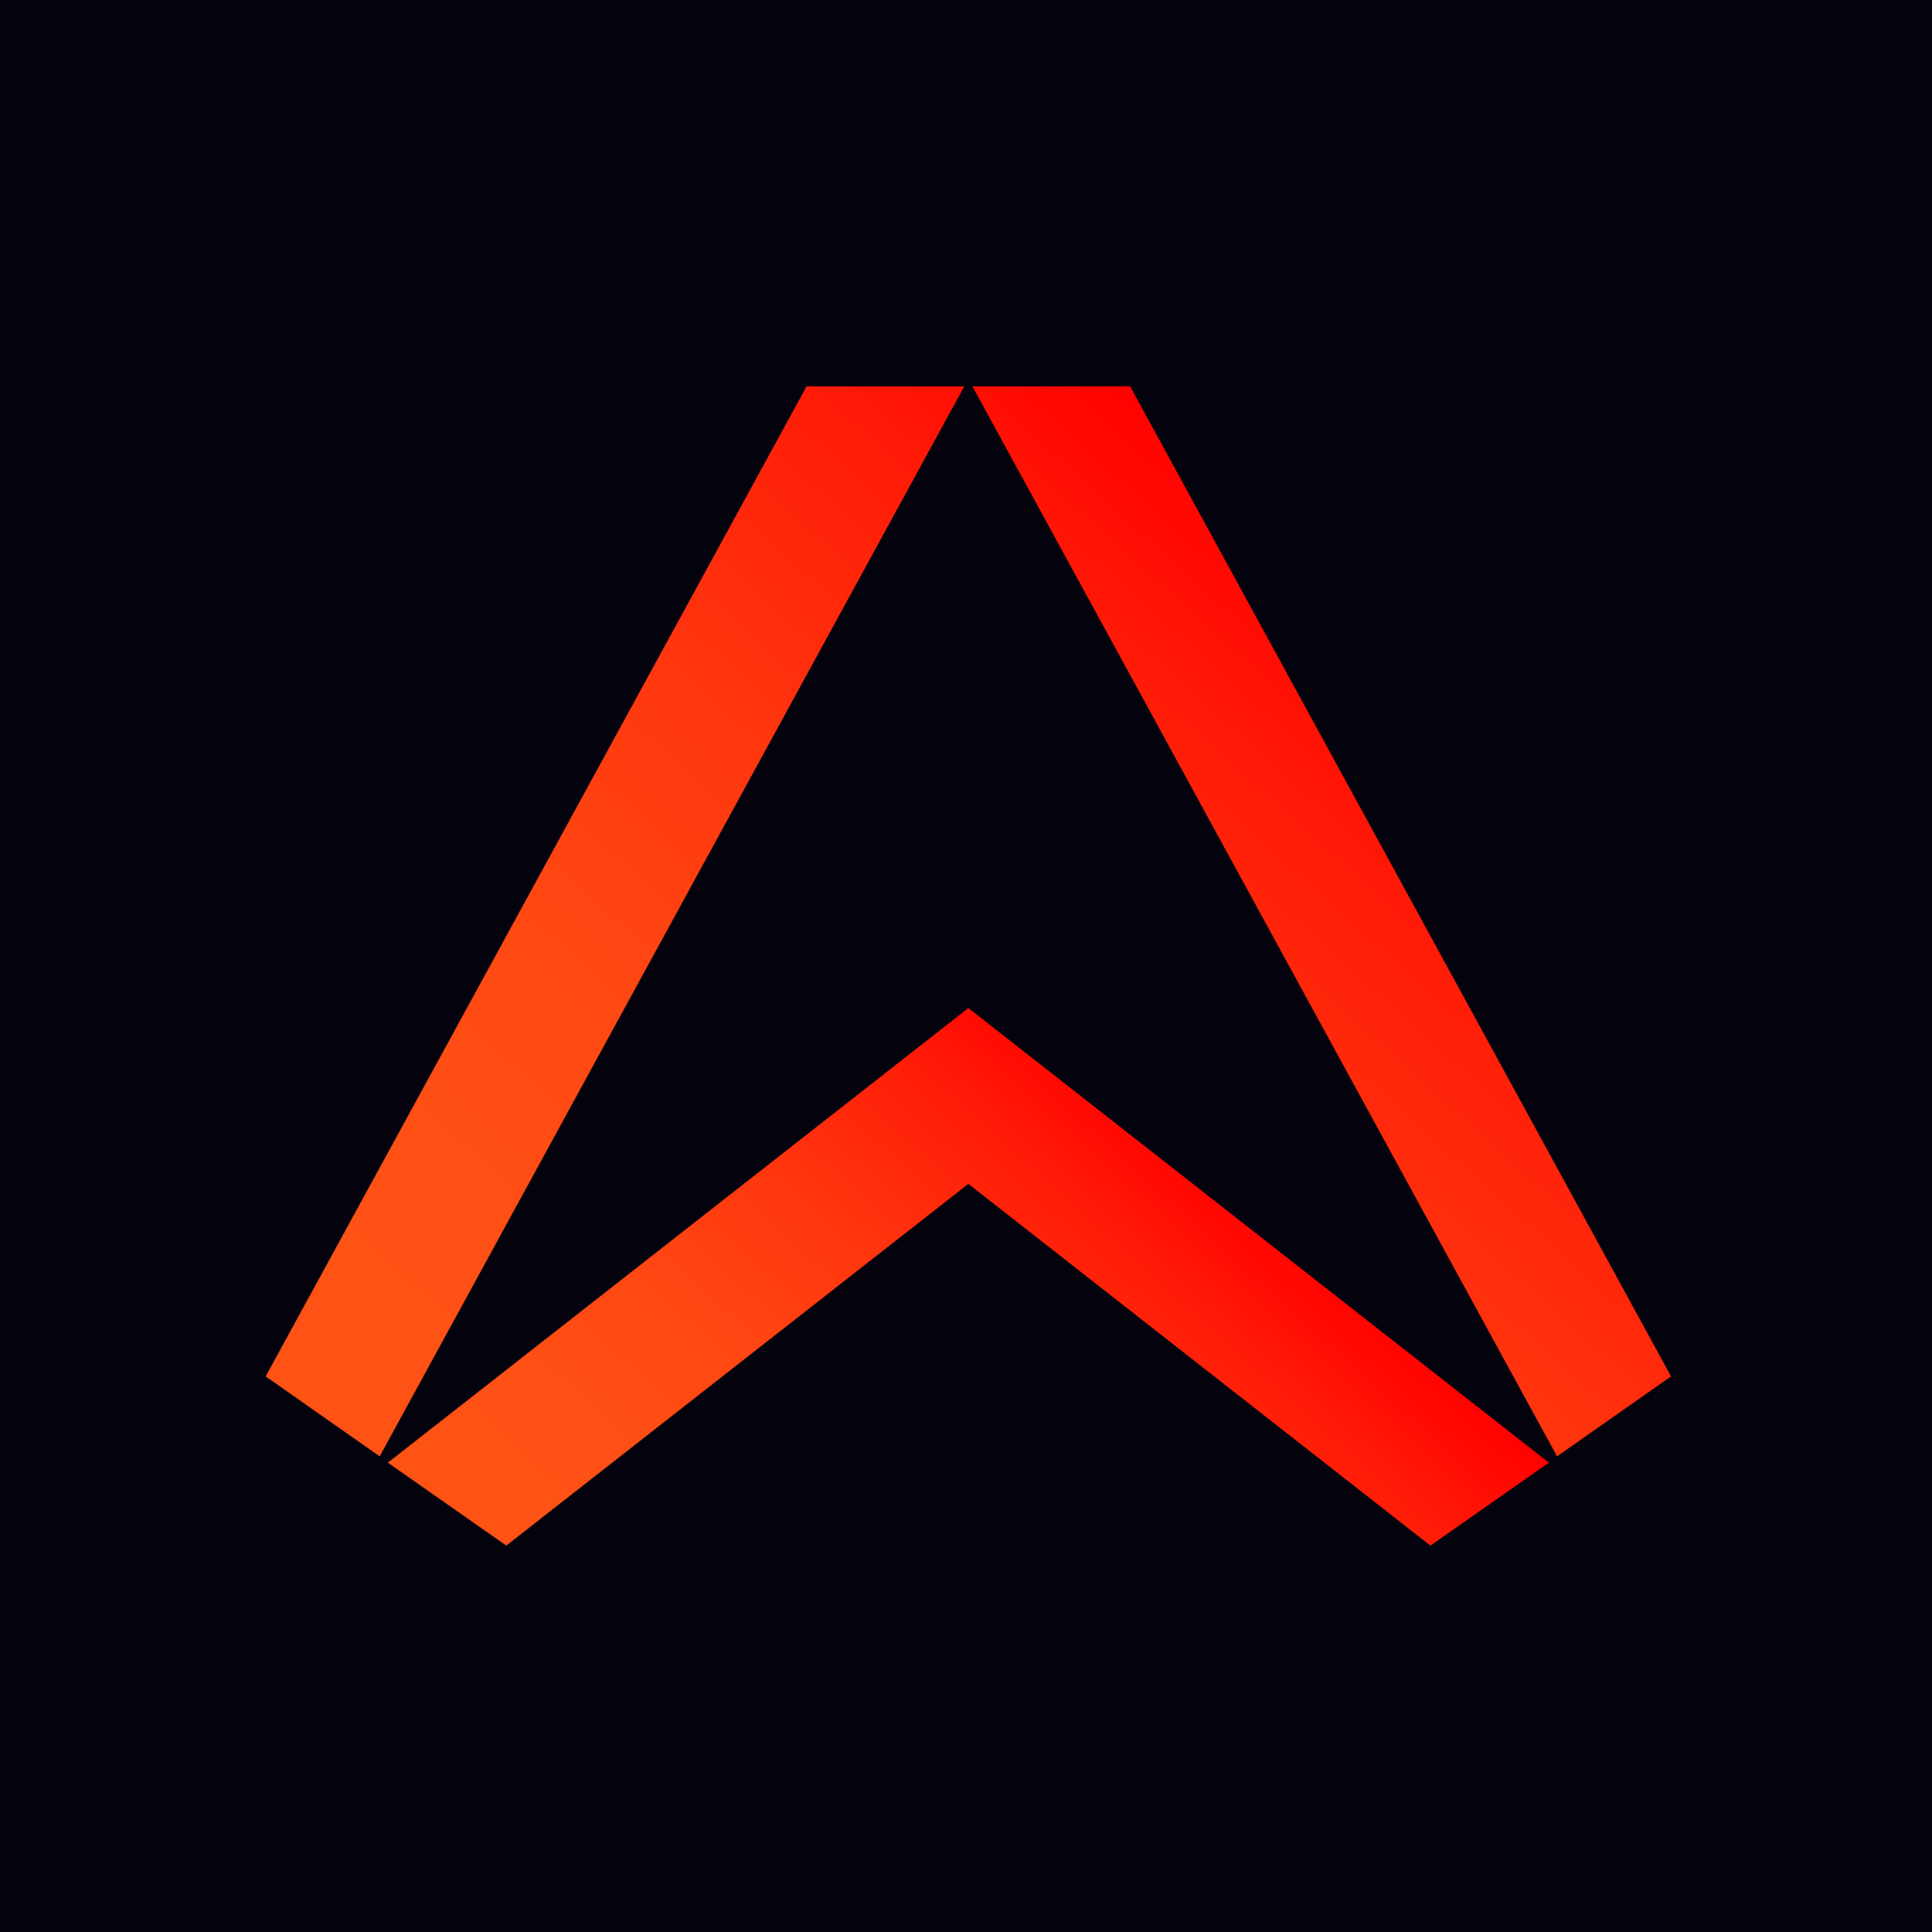 <svg xmlns="http://www.w3.org/2000/svg" fill="none" viewBox="0 0 160 160"><path fill="#03020D" d="M0 0h160v160H0z"/><path fill="url(#a)" d="m79.857 32-48.413 88.61L22 113.988 66.796 32h13.061Zm.675 0 48.414 88.61 9.443-6.622L93.594 32H80.532Z"/><path fill="url(#b)" d="M128.271 121.132 80.195 83.48l-48.077 37.652L41.93 128l38.265-29.956L118.46 128l9.811-6.868Z"/><defs><linearGradient id="a" x1="38.421" x2="119.381" y1="144.266" y2="54.351" gradientUnits="userSpaceOnUse"><stop stop-color="#FF5416"/><stop offset=".254" stop-color="#FF5115"/><stop offset=".461" stop-color="#FF4712"/><stop offset=".652" stop-color="#FF350E"/><stop offset=".833" stop-color="#FF1E08"/><stop offset="1" stop-color="red"/></linearGradient><linearGradient id="b" x1="54.125" x2="101.975" y1="150.078" y2="96.936" gradientUnits="userSpaceOnUse"><stop stop-color="#FF5416"/><stop offset=".254" stop-color="#FF5115"/><stop offset=".461" stop-color="#FF4712"/><stop offset=".652" stop-color="#FF350E"/><stop offset=".833" stop-color="#FF1E08"/><stop offset="1" stop-color="red"/></linearGradient></defs></svg>
